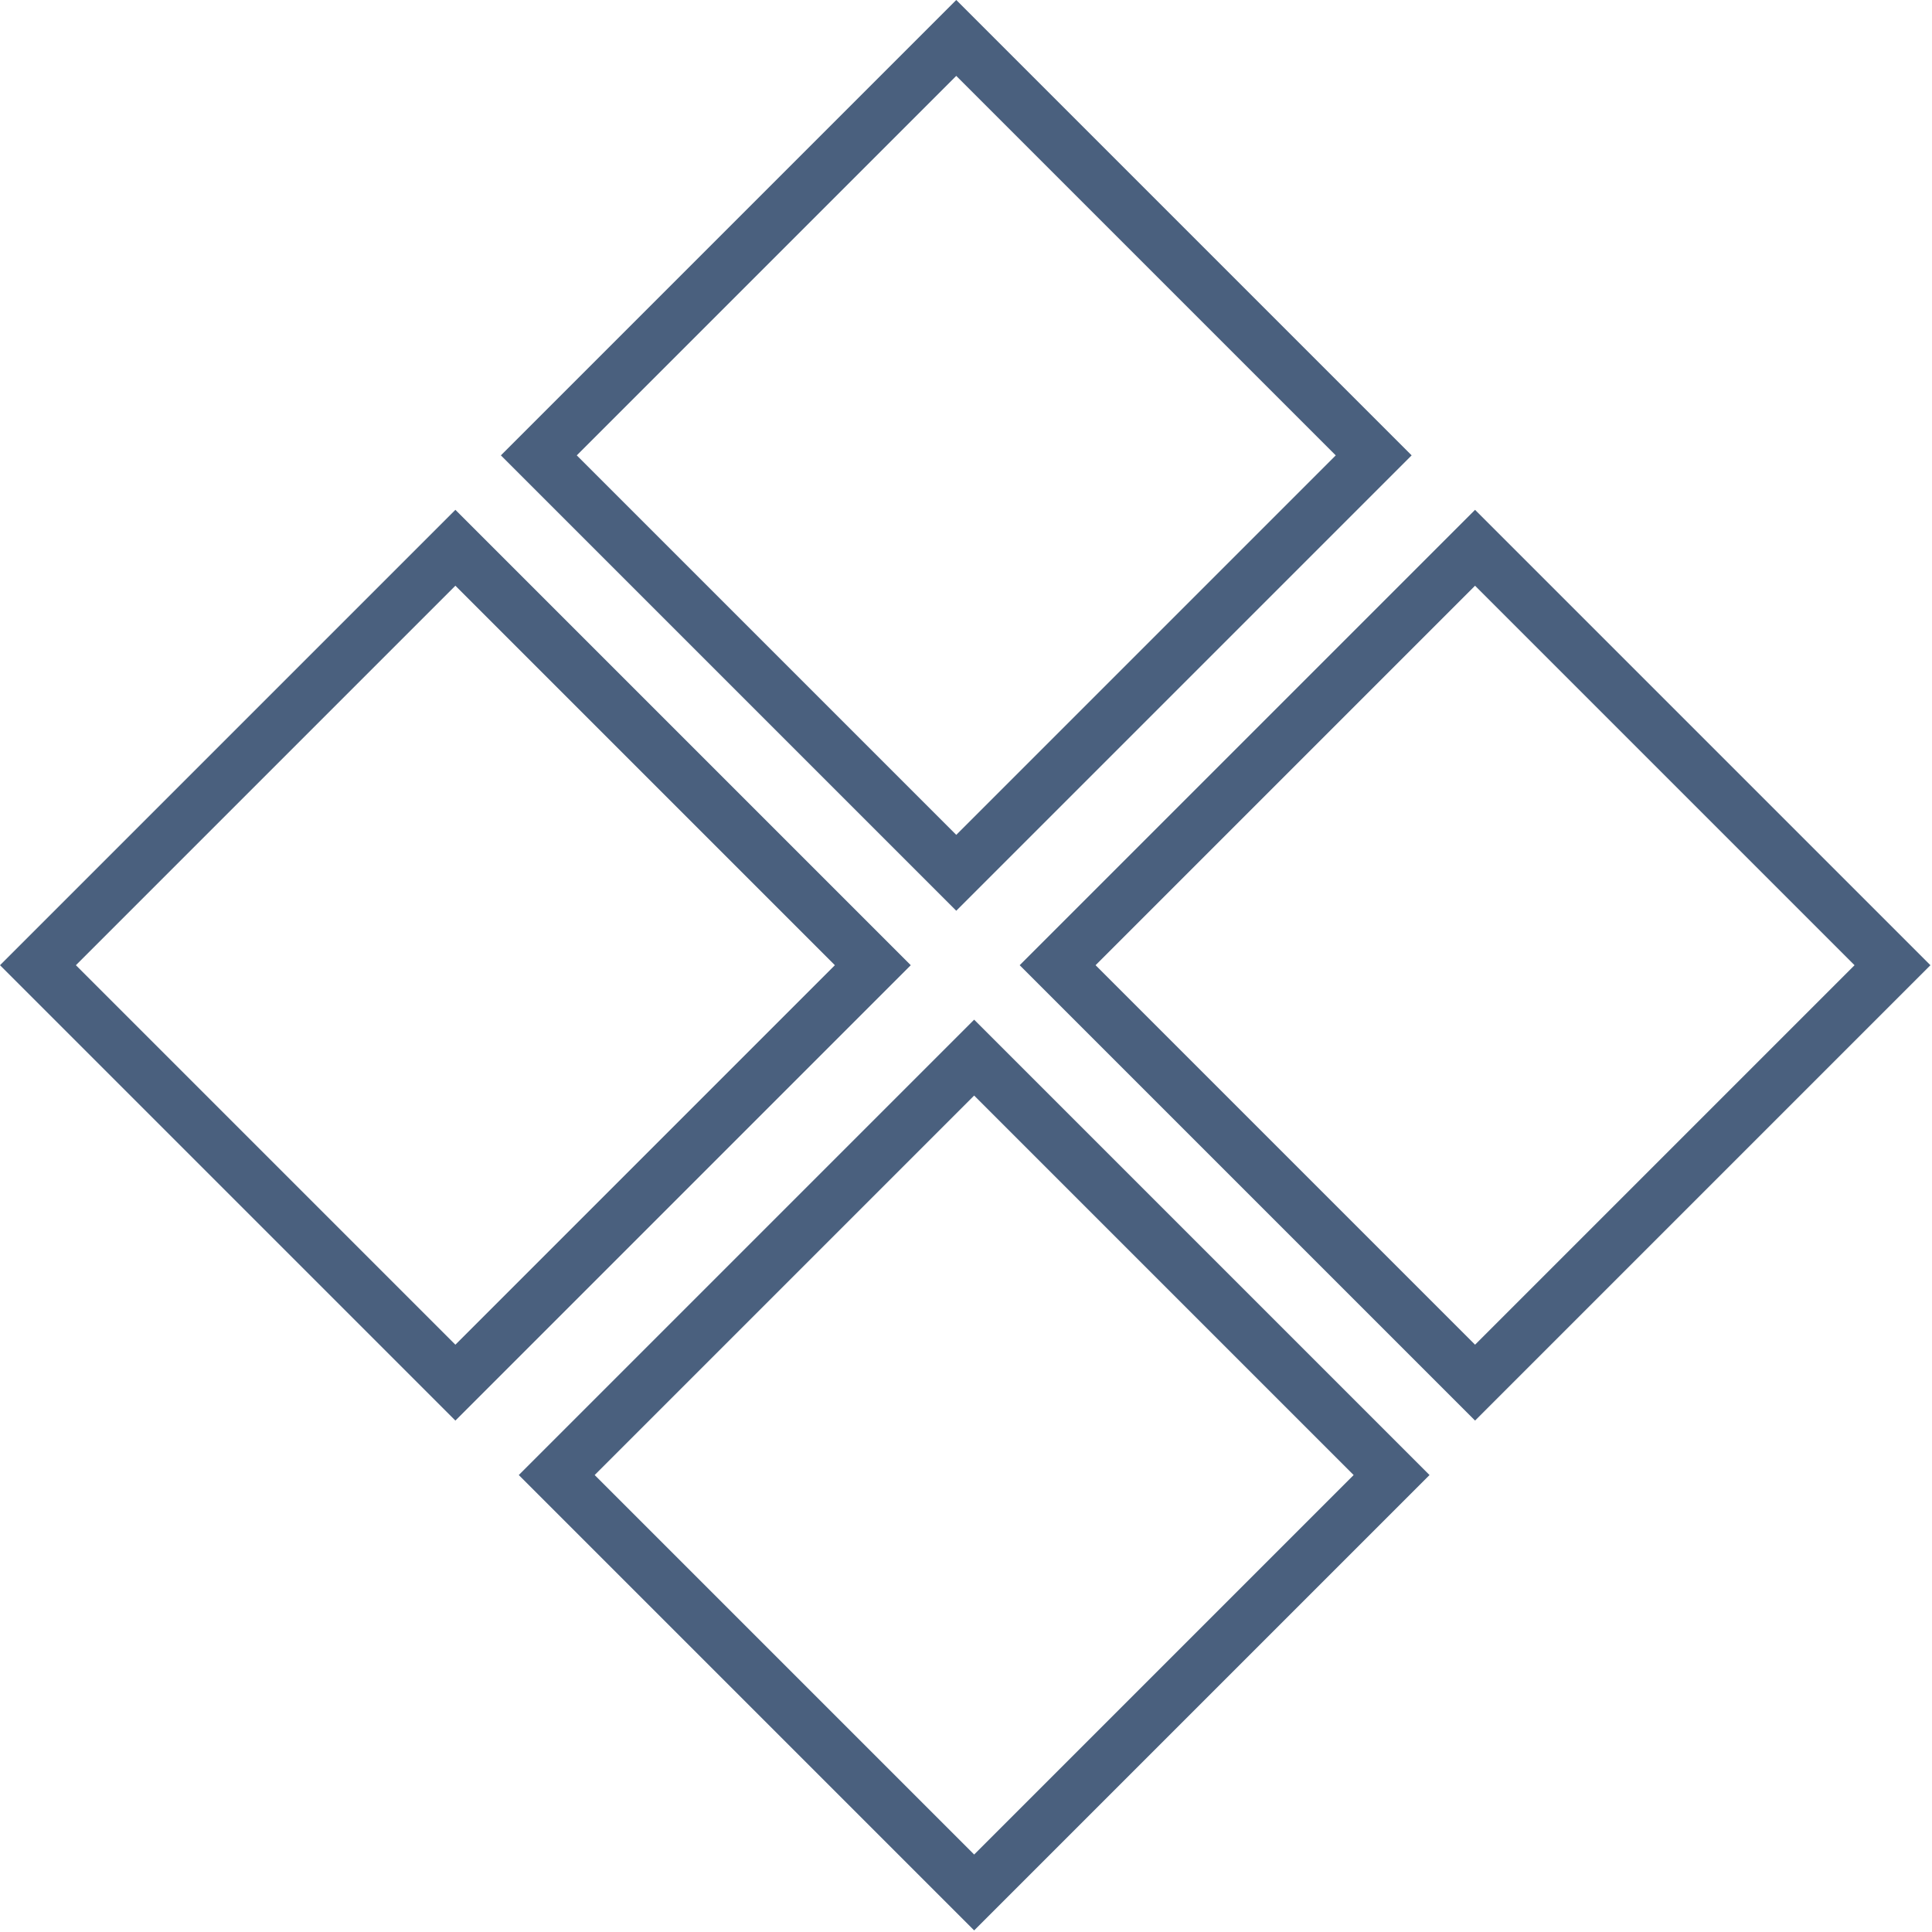 <svg width="72" height="72" viewBox="0 0 72 72" fill="none" xmlns="http://www.w3.org/2000/svg">
<rect x="35.637" y="1.414" width="22" height="22" transform="rotate(45 35.637 1.414)" stroke="#4A607E" stroke-width="2"/>
<rect x="16.971" y="20.414" width="22" height="22" transform="rotate(45 16.971 20.414)" stroke="#4A607E" stroke-width="2"/>
<rect x="54.971" y="20.414" width="22" height="22" transform="rotate(45 54.971 20.414)" stroke="#4A607E" stroke-width="2"/>
<rect x="36.304" y="39.414" width="22" height="22" transform="rotate(45 36.304 39.414)" stroke="#4A607E" stroke-width="2"/>
</svg>
